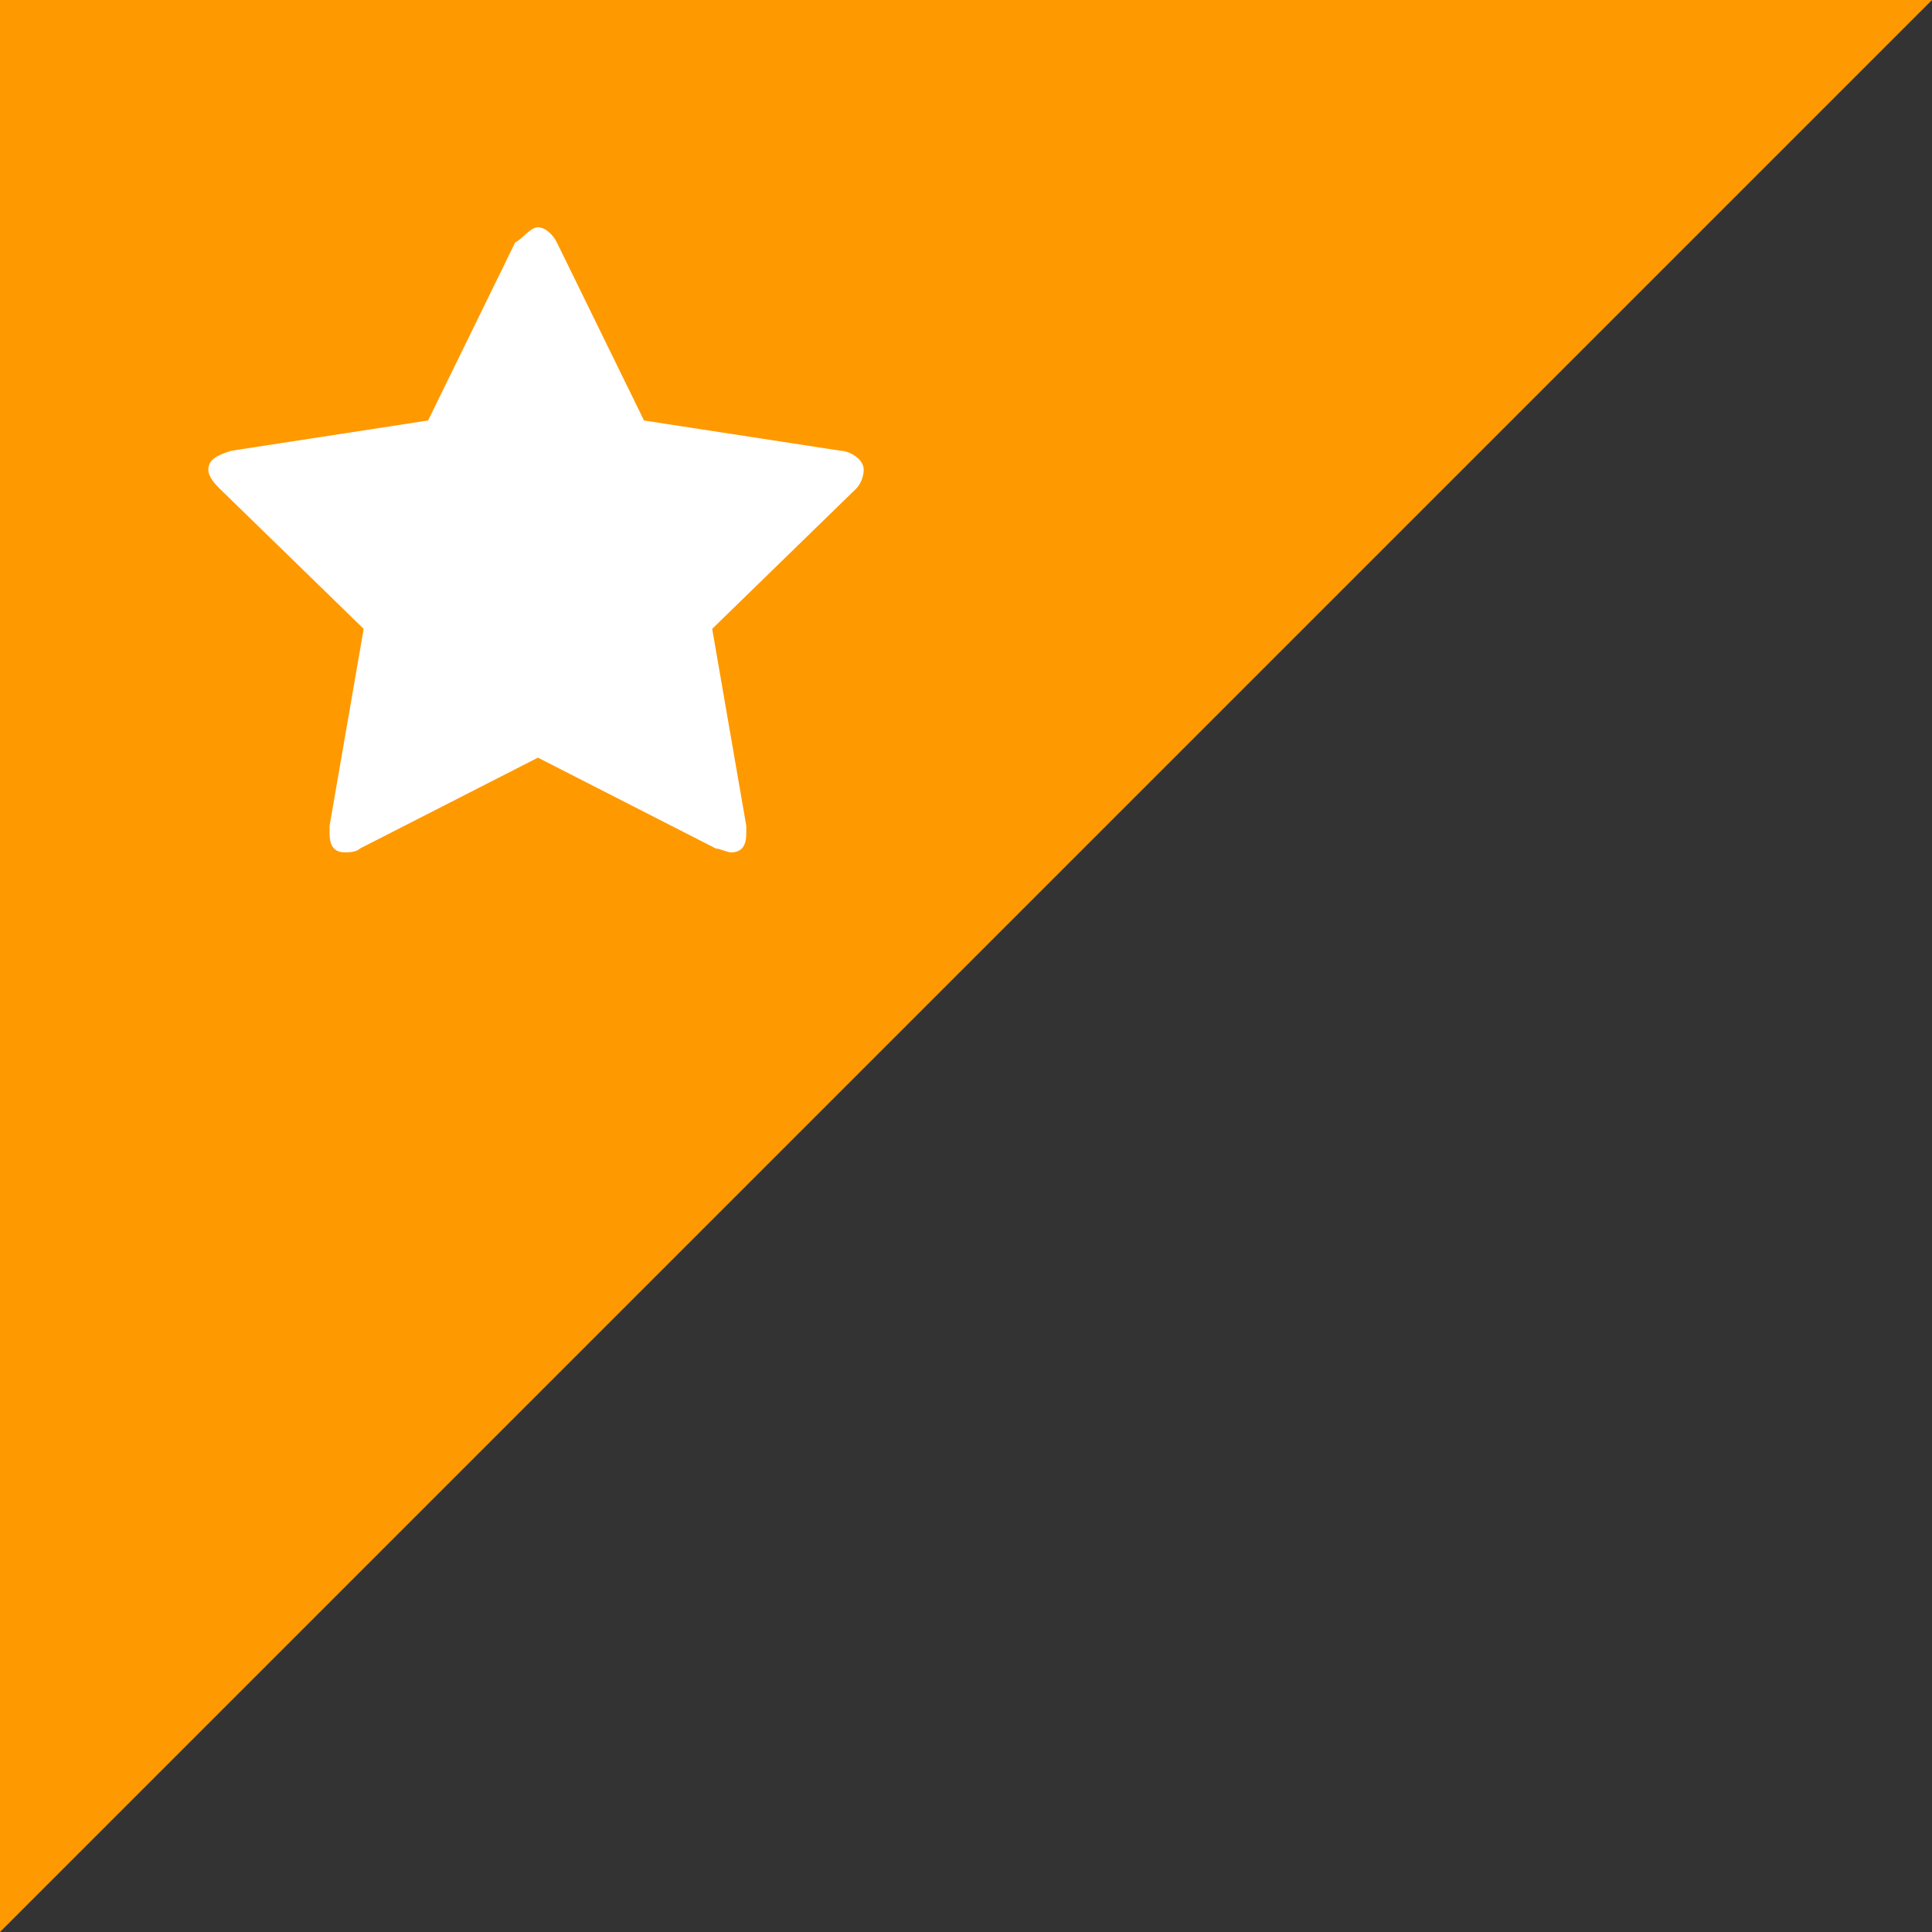 <?xml version="1.0" encoding="utf-8"?>
<!-- Generator: Adobe Illustrator 21.1.0, SVG Export Plug-In . SVG Version: 6.00 Build 0)  -->
<svg version="1.1" id="Layer_1" xmlns="http://www.w3.org/2000/svg" xmlns:xlink="http://www.w3.org/1999/xlink" x="0px" y="0px"
	 viewBox="0 0 51 51" style="enable-background:new 0 0 51 51;" xml:space="preserve">
<rect x="0" y="0" width="51" height="51" fill="#333333" stroke="none"/>
<style type="text/css">
	.st0{fill:#FF9900;}
	.st1{enable-background:new    ;}
	.st2{fill:#FFFFFF;}
</style>
<path class="st0" d="M0,0h51L0,51V0z"/>
<g class="st1">
	<path class="st2" d="M22.6,12.9l-3.8,3.7l0.9,5.2c0,0.1,0,0.1,0,0.2c0,0.3-0.1,0.5-0.4,0.5c-0.1,0-0.3-0.1-0.4-0.1l-4.7-2.4
		l-4.7,2.4c-0.1,0.1-0.3,0.1-0.4,0.1c-0.3,0-0.4-0.2-0.4-0.5c0-0.1,0-0.1,0-0.2l0.9-5.2l-3.8-3.7c-0.1-0.1-0.3-0.3-0.3-0.5
		c0-0.3,0.3-0.4,0.6-0.5l5.2-0.8l2.3-4.7C13.8,6.3,14,6,14.2,6s0.4,0.2,0.5,0.4l2.3,4.7l5.2,0.8c0.2,0,0.6,0.2,0.6,0.5
		C22.8,12.6,22.7,12.8,22.6,12.9z"/>
</g>
</svg>
